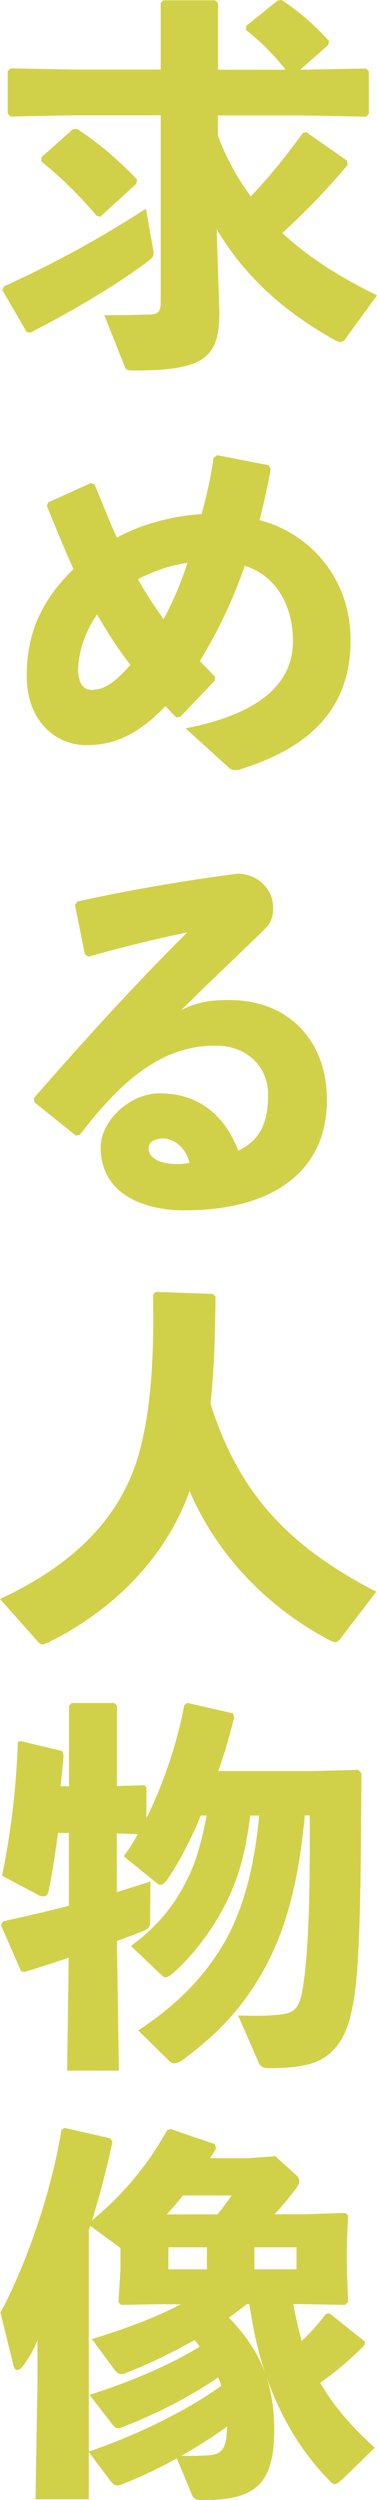 <?xml version="1.0" encoding="UTF-8"?><svg id="_レイヤー_2" xmlns="http://www.w3.org/2000/svg" viewBox="0 0 24.54 162.42"><defs><style>.cls-1{fill:#d1d149;stroke-width:0px;}</style></defs><g id="_レイヤー_1-2"><path class="cls-1" d="m.25,18.61c3.45-1.58,6.19-3.09,9.25-5.05l.45,2.54c.02.13.05.25.05.35,0,.18-.08.3-.25.43-1.74,1.33-4.22,2.89-7.77,4.73l-.25-.05-1.58-2.72.1-.23ZM10.46.2l.18-.18h3.37l.18.18v4.33h4.4c-.7-.91-1.63-1.84-2.59-2.59l.05-.28L18.08.03l.25-.03c1.06.68,2.16,1.63,3.09,2.67l-.05.25-1.83,1.61h.12l4.17-.08.18.18v2.77l-.18.18-4.17-.08h-5.48v1.31c.53,1.41,1.26,2.74,2.14,3.95,1.18-1.23,2.16-2.44,3.39-4.12l.23-.05,2.64,1.84.05.28c-1.51,1.81-2.77,3.04-4.25,4.43,1.63,1.53,3.67,2.82,6.16,4.05l-2.06,2.82c-.1.15-.2.2-.33.2-.08,0-.2-.03-.33-.1-3.34-1.86-5.86-4.12-7.72-7.22l.18,5.38c0,2.97-.98,3.8-5.53,3.8-.5,0-.55-.05-.65-.3l-1.31-3.29c1.31,0,2.11-.03,2.99-.05.53-.03.68-.2.68-.8V7.49h-5.61l-4.17.08-.18-.18v-2.77l.18-.18,4.17.08h5.61V.2Zm-5.71,8.2l.25-.03c1.41.91,2.64,1.96,3.92,3.29l-.05.28-2.34,2.14-.23-.05c-1.11-1.31-2.36-2.54-3.62-3.55l.03-.28,2.04-1.81Z"/><path class="cls-1" d="m11.47,46.6c-.25-.23-.48-.5-.7-.73-1.81,1.89-3.37,2.54-5.16,2.54-1.89,0-3.87-1.46-3.87-4.5,0-2.74.93-4.88,3.04-6.94-.58-1.28-1.13-2.64-1.73-4.1l.08-.23,2.79-1.26.23.08c.53,1.26.98,2.44,1.46,3.47,1.71-.96,3.97-1.46,5.51-1.53.28-1.01.58-2.26.78-3.65l.23-.18,3.34.65.15.23c-.18,1.06-.5,2.49-.73,3.34,3.14.8,5.93,3.65,5.93,7.8,0,4.48-2.69,7.02-7.29,8.42-.35.05-.48,0-.68-.18l-2.77-2.51c4.68-.91,6.99-2.84,6.99-5.66,0-2.46-1.23-4.33-3.14-4.9-.8,2.31-1.71,4.17-2.92,6.19.3.3.63.65.98,1.01v.25l-2.26,2.36-.25.03Zm-6.39-3.19c0,1.06.4,1.41.88,1.41.71,0,1.43-.35,2.52-1.63-.8-1.03-1.51-2.14-2.16-3.27-.96,1.36-1.23,2.82-1.23,3.5Zm7.12-6.84c-1.03.13-2.24.53-3.22,1.06.45.83,1.11,1.81,1.66,2.59.58-1.01,1.21-2.54,1.56-3.65Z"/><path class="cls-1" d="m5.53,62.02l-.65-3.22.15-.23c3.82-.85,7.69-1.46,10.44-1.81,1.26,0,2.31.98,2.31,2.19,0,.45-.08.93-.45,1.31-2.04,2.01-3.45,3.29-5.53,5.36,1.21-.6,2.09-.65,3.14-.65,3.8,0,6.34,2.59,6.34,6.49,0,4.58-3.45,7.17-9.25,7.17-2.97,0-5.48-1.23-5.48-4.1,0-1.63,1.81-3.5,3.85-3.5,2.99,0,4.43,1.96,5.11,3.72,1.48-.7,1.94-1.89,1.94-3.65s-1.33-3.17-3.42-3.17c-3.6,0-6.19,2.36-8.85,5.81l-.25.03-2.69-2.16-.03-.28c3.47-3.97,6.64-7.44,9.98-10.76-1.91.4-4.12.93-6.44,1.58l-.2-.13Zm5.1,11.94c-.5,0-.96.2-.96.65,0,.53.58,1.01,1.86,1.01.35,0,.6-.03.8-.08-.25-1.08-1.11-1.58-1.71-1.58Z"/><path class="cls-1" d="m14.03,84.25c-.03,2.72-.1,4.9-.33,6.94,1.96,6.21,5.48,9.46,10.79,12.22l-2.39,3.12c-.08.1-.18.15-.28.15s-.23-.05-.38-.13c-4.17-2.19-7.37-5.66-9.1-9.68-1.53,4.25-4.88,7.72-9.25,9.86-.13.05-.23.1-.33.1-.08,0-.15-.05-.25-.13l-2.51-2.82c4.75-2.21,7.97-5.28,9.13-9.76.58-2.24.93-5.33.83-10.01l.18-.18,3.72.13.18.18Z"/><path class="cls-1" d="m19.84,117.95c-.48,5.18-1.56,8.2-2.97,10.54-1.28,2.14-2.77,3.7-4.95,5.31-.25.18-.43.25-.58.25-.13,0-.23-.08-.35-.18l-1.99-1.96c1.99-1.33,3.65-2.77,5.05-4.83,1.28-1.89,2.39-4.53,2.82-9.13h-.58c-.4,3.24-1.13,4.88-1.86,6.21-.83,1.51-1.94,2.94-3.19,4.05-.23.18-.35.25-.48.25-.08,0-.15-.05-.23-.13l-2.01-1.91c1.43-1.03,2.51-2.24,3.32-3.67.68-1.21,1.13-2.31,1.61-4.8h-.38c-.68,1.63-1.43,3.07-2.16,4.12-.18.25-.33.38-.45.38-.1,0-.2-.05-.3-.15l-2.11-1.71c.33-.43.63-.91.93-1.43l-1.38-.05v3.82c.7-.23,1.43-.45,2.19-.7l-.02,2.64c0,.3-.1.43-.35.53-.53.23-1.13.45-1.81.7l.13,8.42h-3.37l.1-7.34c-.93.33-1.91.63-2.87.93l-.23-.05-1.31-2.99.15-.25c1.48-.33,2.87-.65,4.27-1.01v-4.73h-.7c-.2,1.43-.4,2.74-.63,3.82-.05.2-.15.3-.33.3-.1,0-.25-.03-.4-.13l-2.29-1.21c.53-2.51.93-5.58,1.03-8.7l.18-.05,2.72.65.08.28c-.05.68-.13,1.36-.2,2.01h.55v-5.21l.15-.2h2.82l.15.18v5.21l1.79-.05.13.13v2.01c1.13-2.26,2.06-5.08,2.46-7.34l.2-.15,2.97.68.08.25c-.28,1.18-.63,2.36-1.03,3.5h6.08l3.04-.08.2.23c-.05,5.46-.03,11.72-.48,14.58-.23,1.43-.55,2.51-1.26,3.29s-1.58,1.28-4.25,1.28c-.4,0-.58-.08-.71-.38l-1.33-3.04c1.13.03,1.81.03,2.62-.05.93-.08,1.33-.3,1.56-1.56.45-2.54.5-7.02.48-11.39h-.3Z"/><path class="cls-1" d="m22.2,161.13c-.18.18-.3.25-.4.25-.13,0-.23-.08-.38-.25-1.86-1.89-3.19-4.2-4.05-6.66.3.98.48,2.06.48,3.37,0,3.5-1.18,4.58-4.58,4.58-.53,0-.65-.03-.8-.4l-.96-2.31c-1.23.68-2.49,1.26-3.62,1.71-.1.03-.18.05-.25.05-.15,0-.28-.08-.4-.23l-1.46-1.94v3.07h-3.47l.13-7.77v-2.56c-.28.68-.5,1.06-.96,1.68-.13.18-.25.25-.35.25-.12,0-.2-.1-.25-.28l-.85-3.45c1.46-2.69,3.24-7.39,3.97-11.87l.2-.13,2.99.68.13.23c-.4,1.86-.85,3.55-1.33,5.1,2.01-1.68,3.55-3.47,4.9-5.88l.23-.05,2.87.98.08.28c-.15.23-.28.43-.4.63h2.49l1.76-.13,1.28,1.16c.18.15.28.28.28.45s-.1.35-.28.58c-.45.58-.88,1.11-1.33,1.58h1.94l2.67-.08.18.15-.08,1.79v1.79l.08,2.04-.2.2-2.82-.05h-.55c.15.8.33,1.61.55,2.39.58-.55,1.11-1.13,1.58-1.76l.23-.03,2.31,1.84-.03.23c-1.01,1.01-1.96,1.79-2.89,2.44.88,1.51,2.04,2.84,3.55,4.22l-2.16,2.11Zm-11.39-11.44l-2.92.05-.18-.18.13-2.11v-1.41l-1.96-1.43c-.02.1-.08.2-.1.3v14.36c1.69-.58,3.32-1.26,4.9-2.06,1.28-.65,2.54-1.36,3.72-2.21-.05-.18-.12-.38-.2-.55-1.99,1.36-4.3,2.49-6.21,3.22-.1.05-.2.08-.28.08-.15,0-.28-.08-.4-.25l-1.48-1.91c2.87-.93,5.41-2.04,7.17-3.14-.1-.15-.23-.3-.33-.43-1.51.85-3.09,1.61-4.4,2.11-.15.08-.28.1-.4.1-.15,0-.25-.08-.38-.23l-1.51-2.04c2.14-.65,4.12-1.38,5.78-2.26h-.96Zm3.34-5.83c.38-.45.68-.88.93-1.23h-3.17c-.35.43-.68.83-1.06,1.23h3.29Zm-.68,2.14h-2.51v1.43h2.51v-1.43Zm.2,13.5c.75-.08,1.08-.38,1.11-1.86-.96.7-1.96,1.33-2.99,1.91.75,0,1.46,0,1.89-.05Zm2.39-9.81c-.38.3-.78.6-1.16.88,1.01,1.03,1.86,2.24,2.36,3.6-.5-1.46-.8-2.97-1.03-4.48h-.18Zm.5-2.26h2.74v-1.43h-2.74v1.43Z"/></g></svg>